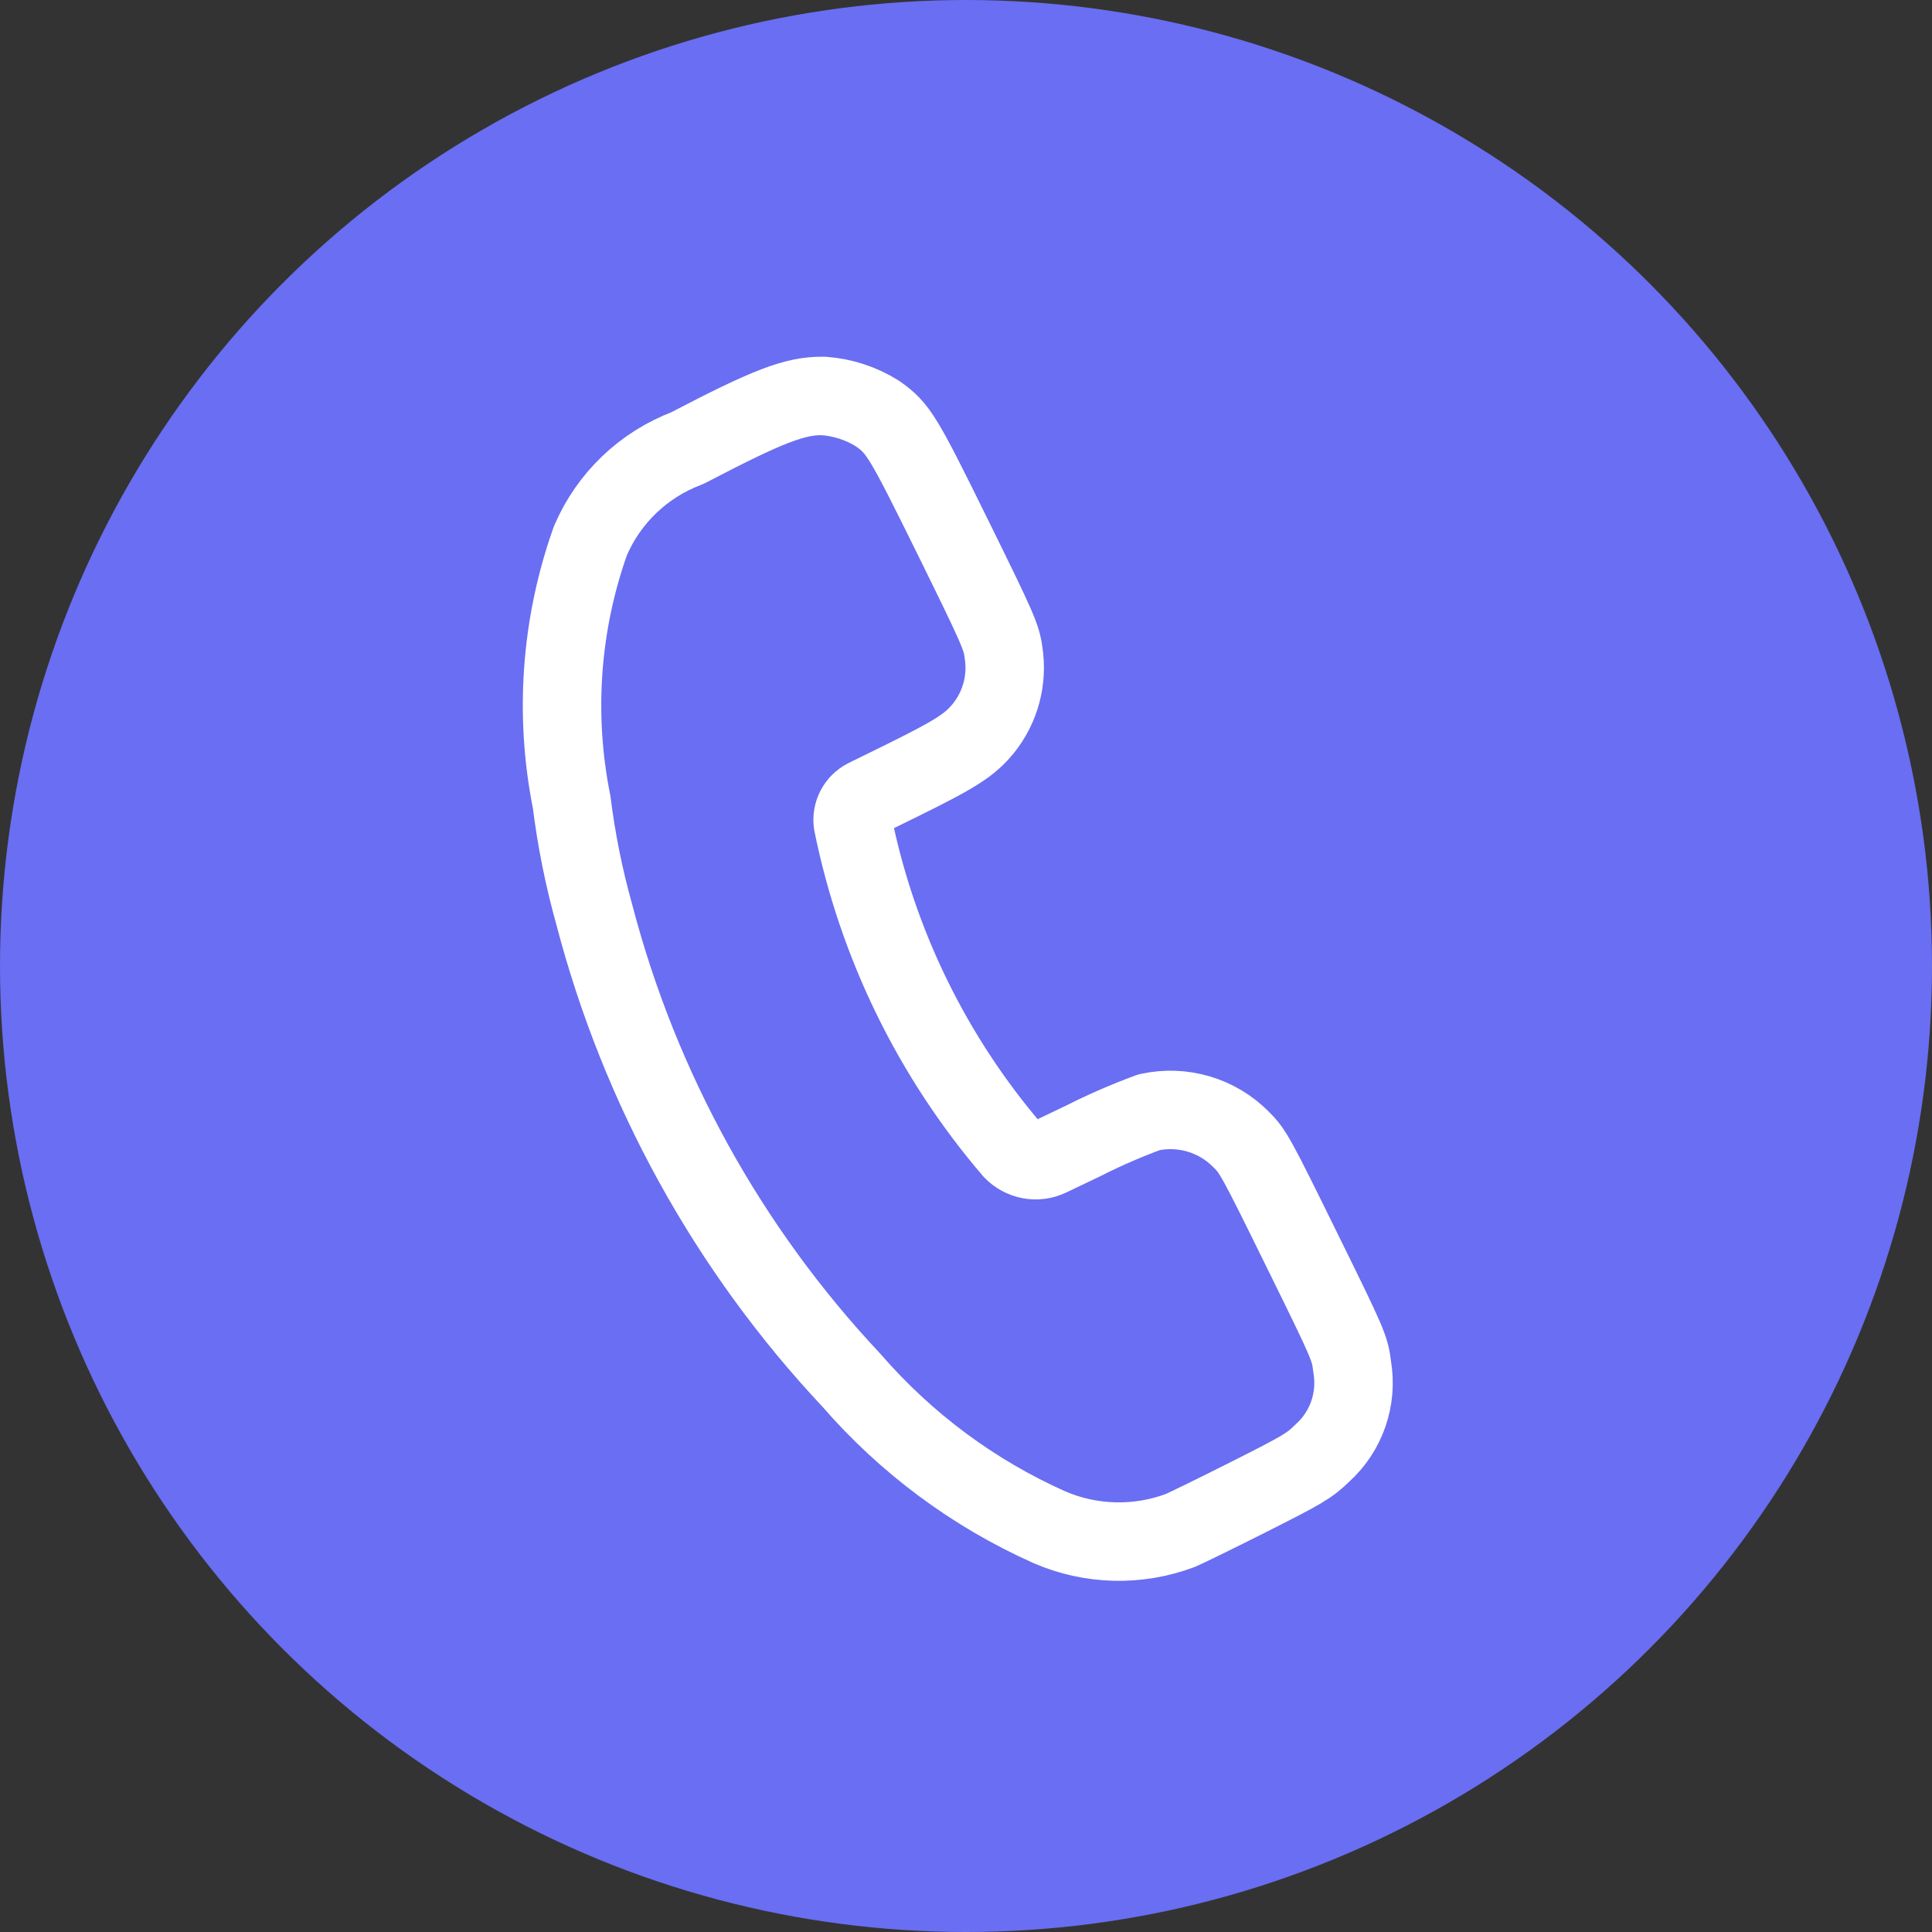 <svg width="18" height="18" viewBox="0 0 18 18" fill="none" xmlns="http://www.w3.org/2000/svg">
<rect x="0" y="0" width="18" height="18" fill="#333333" stroke="none"/>
<circle cx="9" cy="9" r="9" fill="#696EF2"/>
<path fill-rule="evenodd" clip-rule="evenodd" d="M6.404 4.175C7.158 3.781 7.41 3.684 7.673 3.689C7.851 3.702 8.024 3.758 8.175 3.853C8.37 3.99 8.411 4.058 8.88 5.01C9.291 5.845 9.331 5.934 9.349 6.076C9.39 6.329 9.322 6.588 9.161 6.787C9.038 6.938 8.91 7.022 8.401 7.273L8.069 7.436C7.981 7.48 7.932 7.575 7.946 7.671C8.174 8.796 8.686 9.843 9.432 10.715C9.52 10.809 9.659 10.836 9.775 10.781L10.093 10.629C10.292 10.528 10.496 10.44 10.704 10.363C11.015 10.294 11.339 10.389 11.563 10.616C11.673 10.724 11.703 10.778 12.127 11.641C12.565 12.531 12.577 12.558 12.598 12.735C12.649 13.034 12.544 13.338 12.318 13.54C12.198 13.657 12.137 13.693 11.633 13.947C11.328 14.101 11.044 14.239 10.999 14.258C10.604 14.407 10.165 14.397 9.777 14.229C9.069 13.913 8.44 13.445 7.932 12.859C6.783 11.635 5.96 10.143 5.536 8.518C5.44 8.175 5.37 7.826 5.326 7.473C5.163 6.661 5.223 5.82 5.5 5.04C5.67 4.64 5.997 4.328 6.404 4.175Z" stroke="white" stroke-width="0.731" stroke-linecap="round" stroke-linejoin="round"/>
</svg>

